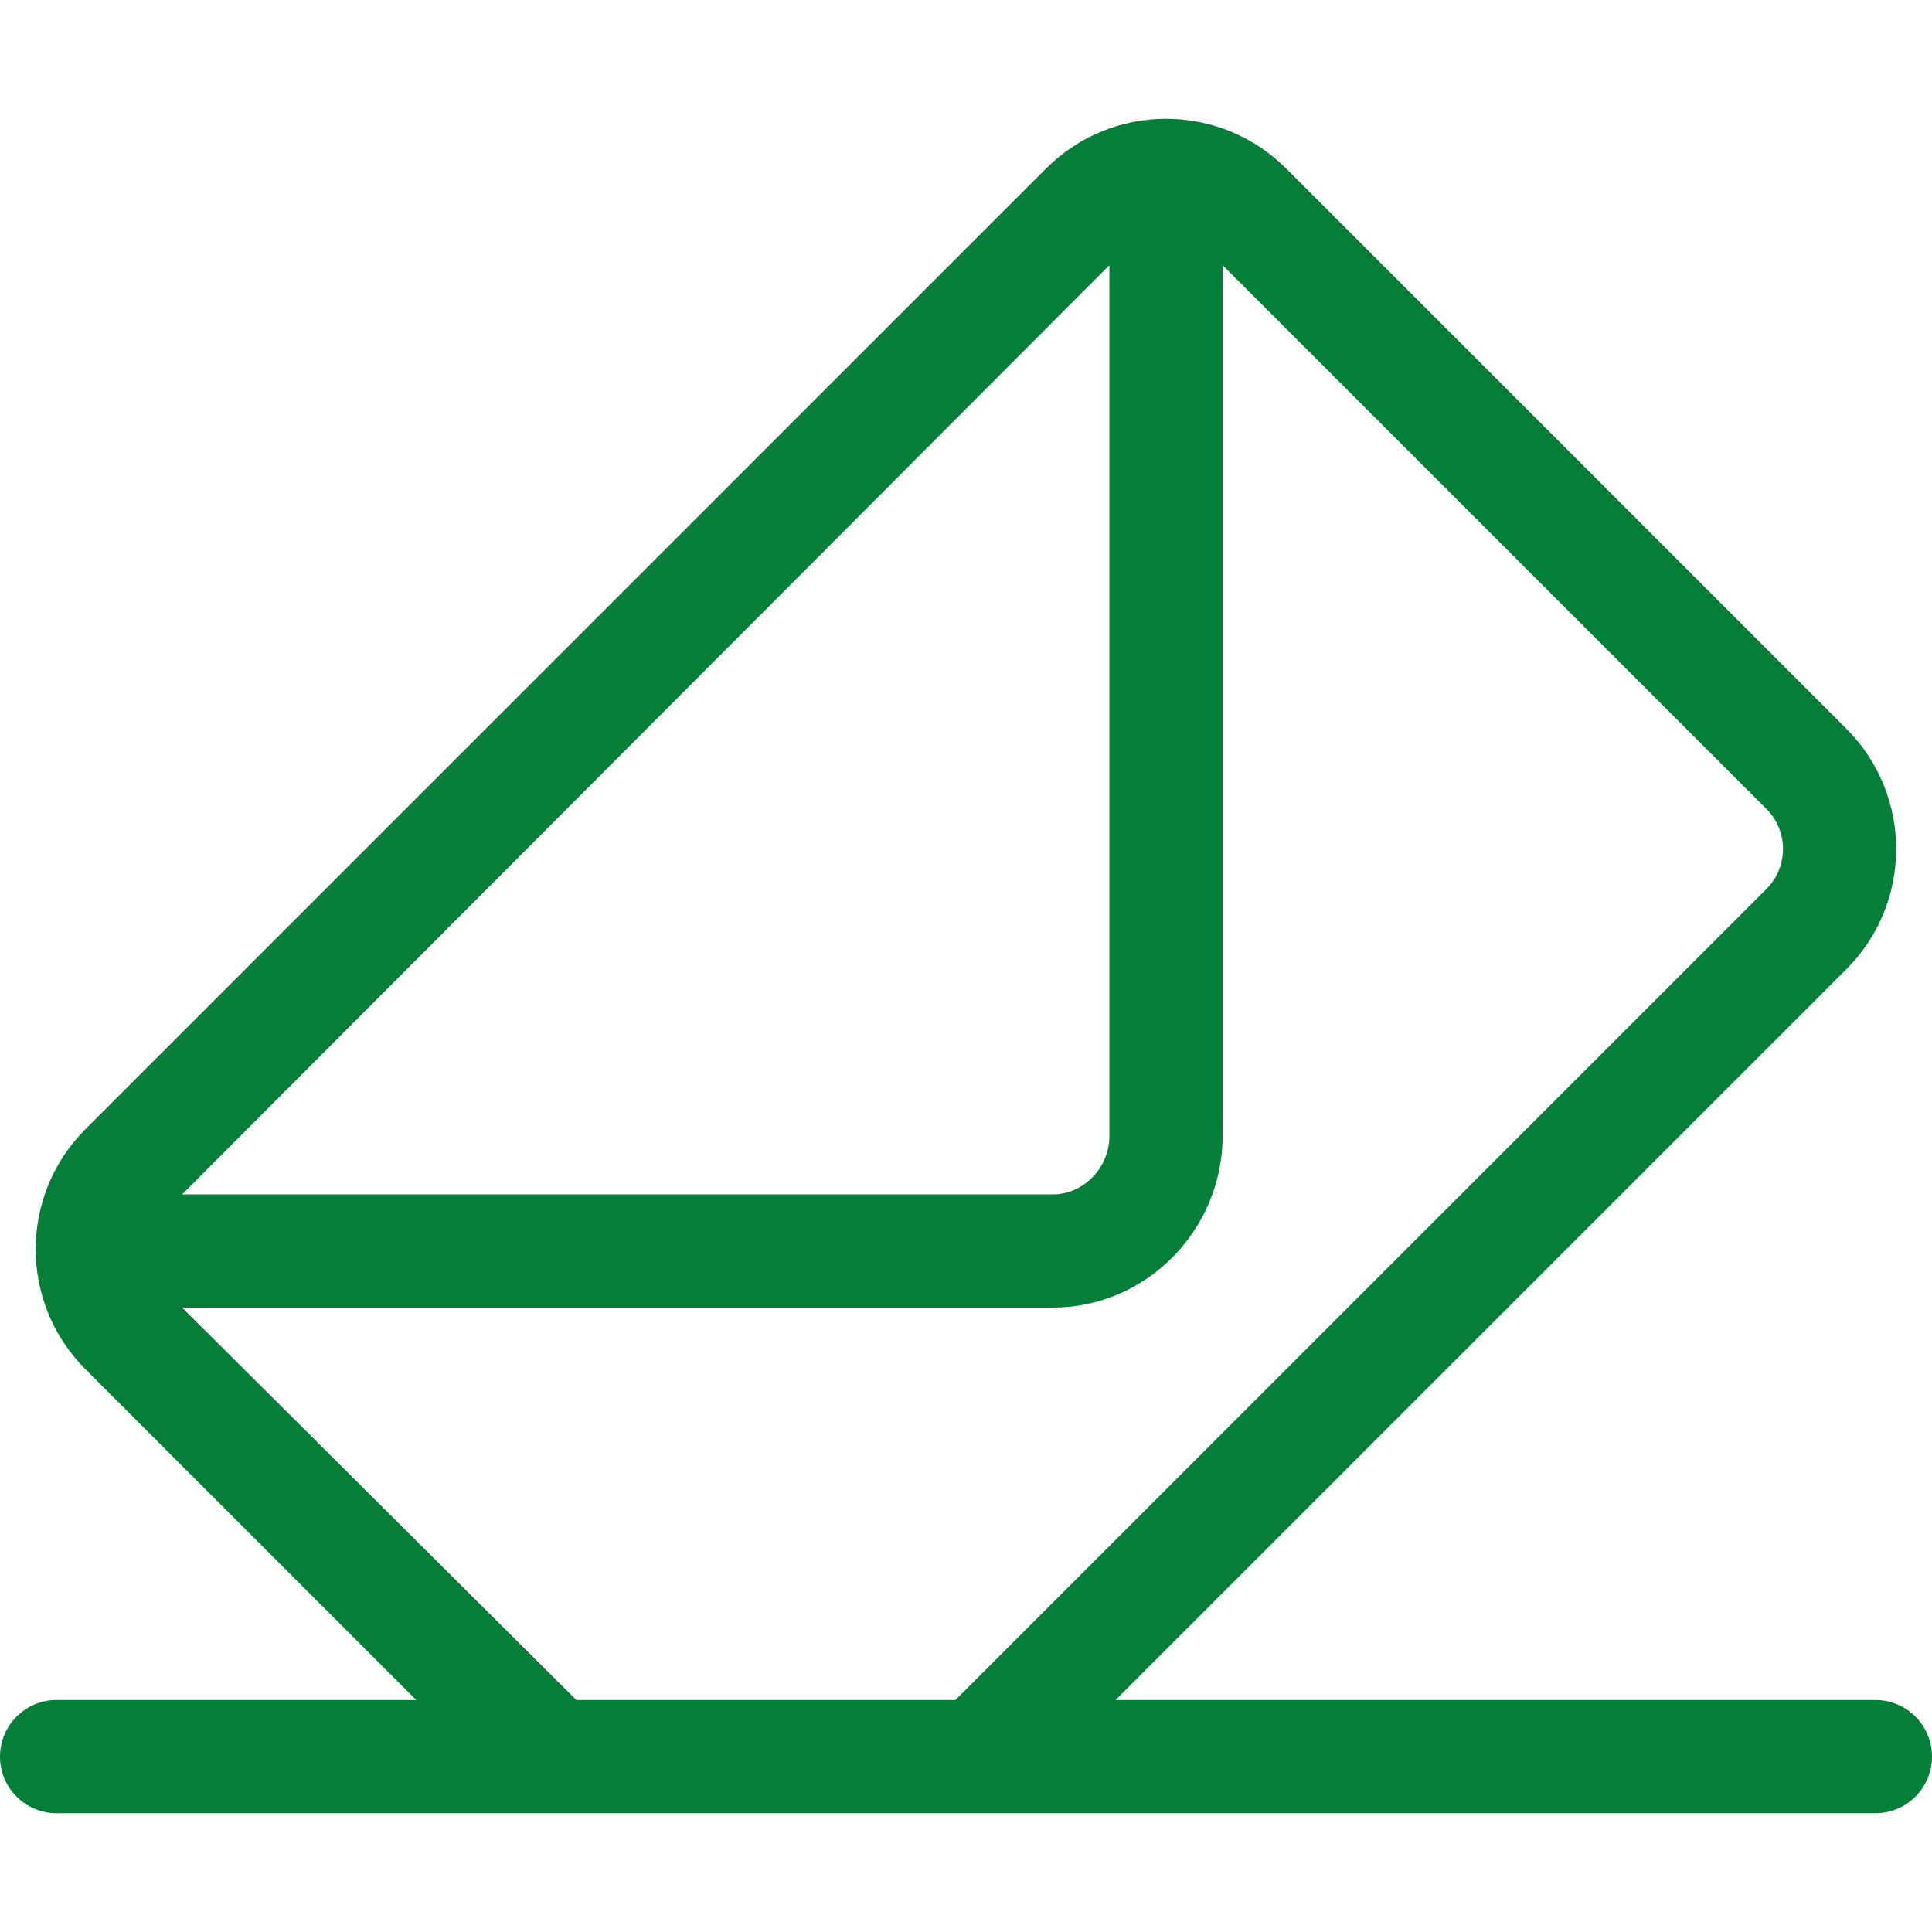 <svg width="45" height="45" viewBox="0 0 45 45" fill="none" xmlns="http://www.w3.org/2000/svg">
<path d="M43.682 39.596H25.983L43.009 22.571C44.551 21.029 44.551 18.52 43.009 16.977L29.958 3.926C28.412 2.381 25.91 2.38 24.364 3.926L1.991 26.3C0.445 27.845 0.445 30.347 1.991 31.893L9.695 39.596H1.318C0.59 39.596 0 40.187 0 40.915C0 41.643 0.59 42.233 1.318 42.233C2.244 42.233 43.319 42.233 43.682 42.233C44.41 42.233 45 41.643 45 40.915C45 40.187 44.41 39.596 43.682 39.596ZM25.84 6.177V26.46C25.84 27.186 25.251 27.819 24.524 27.819H4.242L25.84 6.177ZM13.423 39.596L4.242 30.456H24.524C26.705 30.456 28.477 28.64 28.477 26.46V6.177L41.144 18.842C41.658 19.356 41.658 20.192 41.144 20.706L22.254 39.596H13.423Z" fill="#047E38"/>
</svg>
